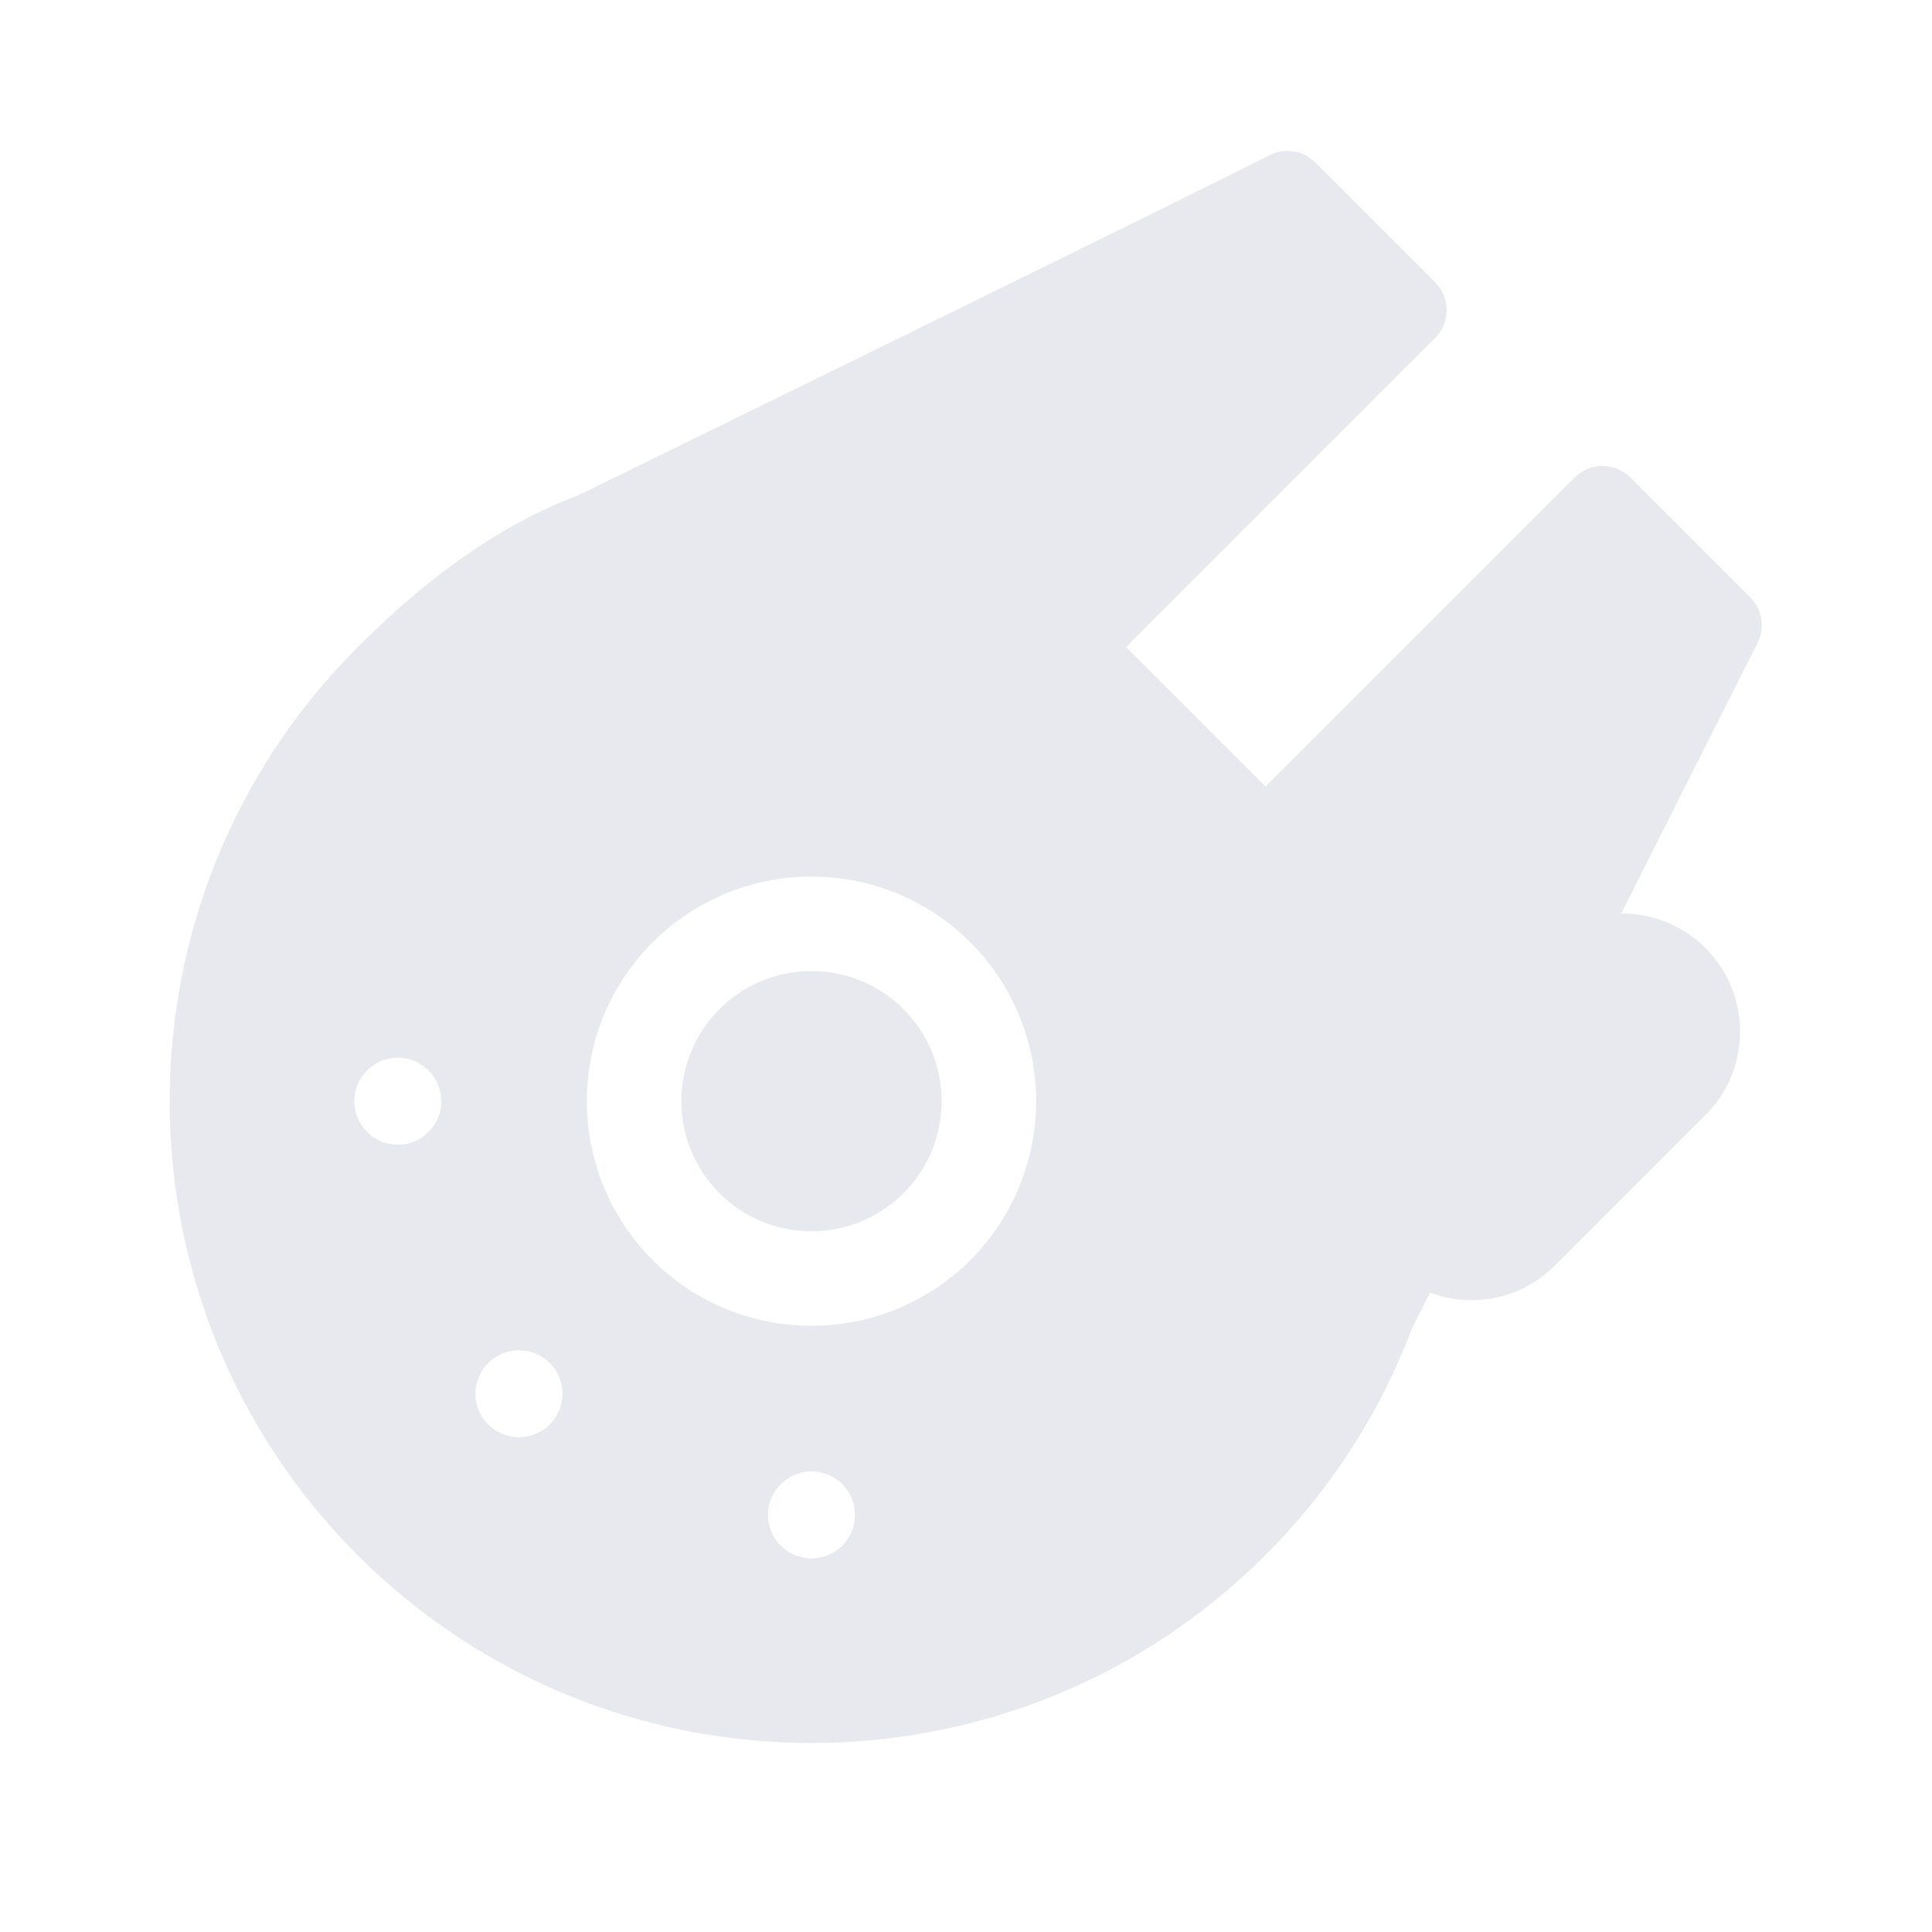 <?xml version="1.0" encoding="UTF-8" standalone="no"?>
<!DOCTYPE svg PUBLIC "-//W3C//DTD SVG 1.1//EN" "http://www.w3.org/Graphics/SVG/1.1/DTD/svg11.dtd">
<svg width="100%" height="100%" viewBox="0 0 256 256" version="1.1" xmlns="http://www.w3.org/2000/svg" xmlns:xlink="http://www.w3.org/1999/xlink" xml:space="preserve" xmlns:serif="http://www.serif.com/" style="fill-rule:evenodd;clip-rule:evenodd;stroke-linejoin:round;stroke-miterlimit:2;">
    <g id="FCS-1" serif:id="FCS 1" transform="matrix(0.738,-0.738,0.738,0.738,-61.827,130.063)">
        <path d="M228.502,138C231.263,138 233.502,140.239 233.502,143C233.502,150.685 233.502,164.522 233.502,164.522C233.502,166.68 232.117,168.594 230.067,169.27L193.534,181.314C196.291,184.032 198,187.811 198,191.988C198,191.989 198,191.99 198,191.991C198,200.269 191.29,206.979 183.012,206.979C174.673,206.979 164.327,206.979 155.988,206.979C149.922,206.979 144.697,203.375 142.339,198.192L137.502,199.787L137.502,199.787C127.28,204.407 115.938,206.979 104,206.979C59.018,206.979 22.498,170.46 22.498,125.478C22.498,80.496 59.018,43.976 104,43.976C115.938,43.976 127.28,45.548 137.502,50.168L137.502,50.168C137.502,50.168 212.931,76.036 230.067,81.685C232.117,82.361 233.502,84.275 233.502,86.434L233.502,107.955C233.502,110.717 231.263,112.955 228.502,112.955C214.009,112.955 173,112.955 173,112.955L173,138L228.502,138ZM62.956,158.712C65.111,156.556 68.611,156.556 70.766,158.712C72.921,160.867 72.921,164.366 70.766,166.521C68.611,168.677 65.111,168.677 62.956,166.521C60.801,164.366 60.801,160.867 62.956,158.712ZM104,96.955C119.742,96.955 132.522,109.736 132.522,125.478C132.522,141.22 119.742,154 104,154C88.258,154 75.478,141.22 75.478,125.478C75.478,109.736 88.258,96.955 104,96.955ZM104,108.955C113.119,108.955 120.522,116.359 120.522,125.478C120.522,134.597 113.119,142 104,142C94.881,142 87.478,134.597 87.478,125.478C87.478,116.359 94.881,108.955 104,108.955ZM51.478,119.955C54.525,119.955 57,122.43 57,125.478C57,128.525 54.525,131 51.478,131C48.43,131 45.955,128.525 45.955,125.478C45.955,122.43 48.43,119.955 51.478,119.955ZM70.766,84.434C72.921,86.589 72.921,90.088 70.766,92.244C68.611,94.399 65.111,94.399 62.956,92.244C60.801,90.088 60.801,86.589 62.956,84.434C65.111,82.278 68.611,82.278 70.766,84.434Z" style="fill:rgb(231,233,238);"/>
    </g>
</svg>
